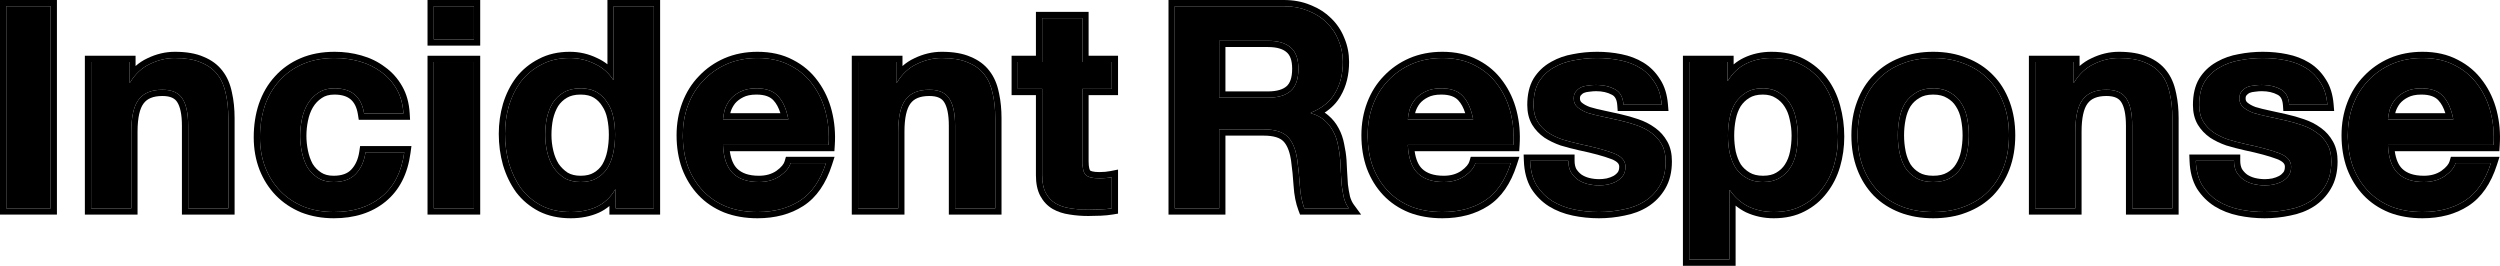 <svg width="1392" height="148" viewBox="0 0 1392 148" fill="none" xmlns="http://www.w3.org/2000/svg">
<path d="M1366.01 66.515C1364.96 60.842 1363.07 56.535 1360.34 53.593C1357.71 50.652 1353.67 49.181 1348.21 49.181C1344.63 49.181 1341.64 49.811 1339.22 51.072C1336.91 52.227 1335.02 53.698 1333.55 55.484C1332.19 57.27 1331.19 59.161 1330.56 61.157C1330.03 63.153 1329.72 64.939 1329.61 66.515H1366.01ZM1329.61 80.698C1329.93 87.946 1331.77 93.199 1335.13 96.456C1338.49 99.713 1343.32 101.341 1349.62 101.341C1354.14 101.341 1358.03 100.238 1361.28 98.032C1364.54 95.721 1366.53 93.304 1367.27 90.783H1386.96C1383.81 100.553 1378.98 107.539 1372.47 111.742C1365.96 115.944 1358.08 118.045 1348.84 118.045C1342.43 118.045 1336.65 117.047 1331.5 115.051C1326.36 112.95 1322 110.008 1318.43 106.226C1314.86 102.444 1312.07 97.927 1310.08 92.674C1308.19 87.421 1307.24 81.643 1307.24 75.34C1307.24 69.246 1308.24 63.574 1310.24 58.321C1312.23 53.068 1315.07 48.55 1318.74 44.769C1322.42 40.881 1326.78 37.835 1331.82 35.629C1336.97 33.422 1342.64 32.319 1348.84 32.319C1355.77 32.319 1361.81 33.685 1366.95 36.416C1372.1 39.043 1376.3 42.615 1379.56 47.132C1382.92 51.65 1385.33 56.797 1386.81 62.575C1388.28 68.353 1388.8 74.394 1388.38 80.698H1329.61Z" fill="black"/>
<path d="M1243.89 89.522C1243.89 91.939 1244.36 94.04 1245.31 95.826C1246.36 97.507 1247.67 98.925 1249.25 100.08C1250.82 101.131 1252.61 101.919 1254.6 102.444C1256.7 102.969 1258.86 103.232 1261.06 103.232C1262.64 103.232 1264.27 103.074 1265.95 102.759C1267.73 102.339 1269.31 101.761 1270.67 101.026C1272.14 100.185 1273.35 99.135 1274.3 97.874C1275.24 96.508 1275.71 94.828 1275.71 92.832C1275.71 89.47 1273.46 86.948 1268.94 85.267C1264.53 83.587 1258.33 81.906 1250.35 80.225C1247.09 79.489 1243.89 78.649 1240.74 77.704C1237.69 76.653 1234.96 75.34 1232.54 73.764C1230.13 72.083 1228.19 70.034 1226.72 67.618C1225.24 65.097 1224.51 62.05 1224.51 58.478C1224.51 53.225 1225.51 48.918 1227.5 45.556C1229.6 42.195 1232.33 39.568 1235.7 37.677C1239.06 35.681 1242.84 34.315 1247.04 33.58C1251.24 32.74 1255.55 32.319 1259.96 32.319C1264.37 32.319 1268.62 32.74 1272.72 33.58C1276.92 34.42 1280.65 35.839 1283.91 37.835C1287.16 39.831 1289.84 42.51 1291.94 45.871C1294.15 49.128 1295.46 53.278 1295.88 58.321H1274.61C1274.3 54.013 1272.67 51.124 1269.73 49.654C1266.79 48.078 1263.32 47.29 1259.33 47.29C1258.07 47.29 1256.7 47.395 1255.23 47.605C1253.76 47.71 1252.4 48.025 1251.14 48.55C1249.98 49.076 1248.98 49.864 1248.14 50.914C1247.3 51.86 1246.88 53.173 1246.88 54.854C1246.88 56.85 1247.62 58.478 1249.09 59.739C1250.56 61 1252.45 62.05 1254.76 62.891C1257.18 63.626 1259.91 64.309 1262.95 64.939C1266 65.57 1269.1 66.252 1272.25 66.988C1275.5 67.723 1278.65 68.616 1281.7 69.667C1284.85 70.717 1287.64 72.135 1290.05 73.921C1292.47 75.602 1294.41 77.756 1295.88 80.382C1297.35 82.904 1298.09 86.055 1298.09 89.837C1298.09 95.195 1296.98 99.713 1294.78 103.39C1292.68 106.962 1289.89 109.851 1286.43 112.057C1282.96 114.263 1278.97 115.786 1274.45 116.627C1270.04 117.572 1265.53 118.045 1260.9 118.045C1256.18 118.045 1251.56 117.572 1247.04 116.627C1242.52 115.681 1238.48 114.105 1234.91 111.899C1231.44 109.693 1228.55 106.804 1226.24 103.232C1224.04 99.555 1222.83 94.985 1222.62 89.522H1243.89Z" fill="black"/>
<path d="M1133.17 34.526H1154.44V45.871H1154.91C1157.74 41.144 1161.42 37.73 1165.94 35.629C1170.45 33.422 1175.07 32.319 1179.8 32.319C1185.79 32.319 1190.67 33.16 1194.45 34.841C1198.34 36.416 1201.39 38.675 1203.59 41.617C1205.8 44.453 1207.32 47.973 1208.16 52.175C1209.11 56.272 1209.58 60.842 1209.58 65.885V115.996H1187.21V69.982C1187.21 63.258 1186.16 58.268 1184.06 55.011C1181.95 51.65 1178.23 49.969 1172.87 49.969C1166.78 49.969 1162.37 51.807 1159.63 55.484C1156.9 59.056 1155.54 64.992 1155.54 73.291V115.996H1133.17V34.526Z" fill="black"/>
<path d="M1056.7 75.34C1056.7 78.596 1057.02 81.801 1057.65 84.952C1058.28 87.999 1059.33 90.783 1060.8 93.304C1062.37 95.721 1064.42 97.664 1066.94 99.135C1069.46 100.606 1072.62 101.341 1076.4 101.341C1080.18 101.341 1083.33 100.606 1085.85 99.135C1088.48 97.664 1090.52 95.721 1091.99 93.304C1093.57 90.783 1094.67 87.999 1095.3 84.952C1095.93 81.801 1096.25 78.596 1096.25 75.34C1096.25 72.083 1095.93 68.879 1095.3 65.727C1094.67 62.575 1093.57 59.791 1091.99 57.375C1090.52 54.959 1088.48 53.015 1085.85 51.545C1083.33 49.969 1080.18 49.181 1076.4 49.181C1072.62 49.181 1069.46 49.969 1066.94 51.545C1064.42 53.015 1062.37 54.959 1060.8 57.375C1059.33 59.791 1058.28 62.575 1057.65 65.727C1057.02 68.879 1056.7 72.083 1056.7 75.34ZM1034.33 75.34C1034.33 68.826 1035.33 62.943 1037.32 57.69C1039.32 52.333 1042.16 47.815 1045.83 44.138C1049.51 40.356 1053.92 37.467 1059.07 35.471C1064.21 33.37 1069.99 32.319 1076.4 32.319C1082.8 32.319 1088.58 33.37 1093.73 35.471C1098.98 37.467 1103.44 40.356 1107.12 44.138C1110.79 47.815 1113.63 52.333 1115.63 57.69C1117.62 62.943 1118.62 68.826 1118.62 75.34C1118.62 81.853 1117.62 87.736 1115.63 92.989C1113.63 98.242 1110.79 102.759 1107.12 106.541C1103.44 110.218 1098.98 113.055 1093.73 115.051C1088.58 117.047 1082.8 118.045 1076.4 118.045C1069.99 118.045 1064.21 117.047 1059.07 115.051C1053.92 113.055 1049.51 110.218 1045.83 106.541C1042.16 102.759 1039.32 98.242 1037.32 92.989C1035.33 87.736 1034.33 81.853 1034.33 75.34Z" fill="black"/>
<path d="M981.656 101.341C985.332 101.341 988.378 100.606 990.794 99.135C993.315 97.664 995.31 95.773 996.781 93.462C998.356 91.046 999.459 88.262 1000.09 85.11C1000.72 81.958 1001.03 78.754 1001.03 75.497C1001.03 72.241 1000.67 69.036 999.932 65.885C999.302 62.733 998.199 59.949 996.623 57.533C995.048 55.011 993 53.015 990.479 51.545C988.063 49.969 985.07 49.181 981.498 49.181C977.822 49.181 974.724 49.969 972.203 51.545C969.787 53.015 967.792 54.959 966.216 57.375C964.746 59.791 963.695 62.575 963.065 65.727C962.435 68.879 962.12 72.135 962.12 75.497C962.12 78.754 962.435 81.958 963.065 85.11C963.8 88.262 964.903 91.046 966.374 93.462C967.949 95.773 969.997 97.664 972.518 99.135C975.039 100.606 978.085 101.341 981.656 101.341ZM940.535 34.526H961.805V44.926H962.12C964.851 40.514 968.317 37.309 972.518 35.313C976.72 33.317 981.341 32.319 986.383 32.319C992.79 32.319 998.304 33.528 1002.93 35.944C1007.55 38.36 1011.38 41.564 1014.43 45.556C1017.47 49.548 1019.73 54.224 1021.2 59.581C1022.67 64.834 1023.41 70.35 1023.41 76.128C1023.41 81.591 1022.67 86.843 1021.2 91.886C1019.73 96.929 1017.47 101.394 1014.43 105.281C1011.49 109.168 1007.76 112.267 1003.24 114.578C998.829 116.889 993.63 118.045 987.643 118.045C982.601 118.045 977.927 117.047 973.621 115.051C969.42 112.95 965.953 109.903 963.223 105.911H962.907V144.519H940.535V34.526Z" fill="black"/>
<path d="M873.244 89.522C873.244 91.939 873.717 94.04 874.662 95.826C875.712 97.507 877.025 98.925 878.601 100.08C880.176 101.131 881.962 101.919 883.958 102.444C886.058 102.969 888.211 103.232 890.417 103.232C891.993 103.232 893.621 103.074 895.301 102.759C897.087 102.339 898.662 101.761 900.028 101.026C901.498 100.185 902.706 99.135 903.651 97.874C904.597 96.508 905.069 94.828 905.069 92.832C905.069 89.47 902.811 86.948 898.295 85.267C893.883 83.587 887.686 81.906 879.704 80.225C876.448 79.489 873.244 78.649 870.093 77.704C867.047 76.653 864.316 75.34 861.9 73.764C859.485 72.083 857.541 70.034 856.071 67.618C854.6 65.097 853.865 62.05 853.865 58.478C853.865 53.225 854.863 48.918 856.859 45.556C858.959 42.195 861.69 39.568 865.051 37.677C868.412 35.681 872.194 34.315 876.395 33.58C880.596 32.74 884.903 32.319 889.314 32.319C893.726 32.319 897.98 32.74 902.076 33.58C906.277 34.42 910.006 35.839 913.262 37.835C916.518 39.831 919.196 42.51 921.297 45.871C923.503 49.128 924.816 53.278 925.236 58.321H903.966C903.651 54.013 902.023 51.124 899.082 49.654C896.141 48.078 892.675 47.29 888.684 47.29C887.424 47.29 886.058 47.395 884.588 47.605C883.117 47.71 881.752 48.025 880.491 48.55C879.336 49.076 878.338 49.864 877.498 50.914C876.658 51.86 876.238 53.173 876.238 54.854C876.238 56.85 876.973 58.478 878.443 59.739C879.914 61 881.804 62.05 884.115 62.891C886.531 63.626 889.262 64.309 892.308 64.939C895.354 65.57 898.452 66.252 901.603 66.988C904.859 67.723 908.01 68.616 911.056 69.667C914.207 70.717 916.991 72.135 919.407 73.921C921.822 75.602 923.765 77.756 925.236 80.382C926.706 82.904 927.442 86.055 927.442 89.837C927.442 95.195 926.339 99.713 924.133 103.39C922.032 106.962 919.249 109.851 915.783 112.057C912.317 114.263 908.325 115.786 903.809 116.627C899.398 117.572 894.881 118.045 890.26 118.045C885.533 118.045 880.912 117.572 876.395 116.627C871.879 115.681 867.835 114.105 864.264 111.899C860.797 109.693 857.909 106.804 855.598 103.232C853.393 99.555 852.185 94.985 851.975 89.522H873.244Z" fill="black"/>
<path d="M820.271 66.515C819.221 60.842 817.331 56.535 814.6 53.593C811.974 50.652 807.93 49.181 802.468 49.181C798.897 49.181 795.904 49.811 793.488 51.072C791.177 52.227 789.286 53.698 787.816 55.484C786.451 57.27 785.453 59.161 784.822 61.157C784.297 63.153 783.982 64.939 783.877 66.515H820.271ZM783.877 80.698C784.192 87.946 786.03 93.199 789.391 96.456C792.753 99.713 797.584 101.341 803.886 101.341C808.403 101.341 812.289 100.238 815.545 98.032C818.801 95.721 820.797 93.304 821.532 90.783H841.226C838.075 100.553 833.243 107.539 826.731 111.742C820.219 115.944 812.341 118.045 803.098 118.045C796.691 118.045 790.914 117.047 785.768 115.051C780.621 112.95 776.262 110.008 772.691 106.226C769.12 102.444 766.336 97.927 764.341 92.674C762.45 87.421 761.505 81.643 761.505 75.34C761.505 69.246 762.503 63.574 764.498 58.321C766.494 53.068 769.33 48.55 773.006 44.769C776.682 40.881 781.041 37.835 786.083 35.629C791.23 33.422 796.901 32.319 803.098 32.319C810.031 32.319 816.07 33.685 821.217 36.416C826.363 39.043 830.565 42.615 833.821 47.132C837.182 51.65 839.598 56.797 841.068 62.575C842.539 68.353 843.064 74.394 842.644 80.698H783.877Z" fill="black"/>
<path d="M678.841 54.381H705.94C711.612 54.381 715.866 53.12 718.701 50.599C721.537 48.078 722.955 43.98 722.955 38.307C722.955 32.845 721.537 28.905 718.701 26.489C715.866 23.967 711.612 22.707 705.94 22.707H678.841V54.381ZM654.105 3.481H714.763C719.804 3.481 724.321 4.322 728.312 6.003C732.408 7.579 735.874 9.785 738.71 12.621C741.651 15.458 743.857 18.767 745.328 22.549C746.903 26.226 747.691 30.218 747.691 34.526C747.691 41.144 746.273 46.87 743.437 51.702C740.706 56.535 736.19 60.212 729.888 62.733V63.048C732.934 63.889 735.454 65.202 737.45 66.988C739.446 68.669 741.074 70.717 742.334 73.133C743.595 75.445 744.487 78.019 745.012 80.855C745.643 83.692 746.063 86.528 746.273 89.365C746.378 91.151 746.483 93.252 746.588 95.668C746.693 98.084 746.851 100.553 747.061 103.074C747.376 105.596 747.796 108.012 748.321 110.323C748.951 112.529 749.844 114.42 750.999 115.996H726.264C724.898 112.424 724.058 108.17 723.743 103.232C723.428 98.294 722.955 93.567 722.325 89.049C721.485 83.166 719.699 78.859 716.968 76.128C714.237 73.396 709.774 72.03 703.577 72.03H678.841V115.996H654.105V3.481Z" fill="black"/>
<path d="M602.656 34.526H619.041V49.496H602.656V89.838C602.656 93.62 603.286 96.141 604.546 97.401C605.807 98.662 608.327 99.293 612.109 99.293C613.369 99.293 614.577 99.24 615.732 99.135C616.888 99.03 617.991 98.872 619.041 98.662V115.996C617.15 116.312 615.05 116.522 612.739 116.627C610.428 116.732 608.17 116.784 605.964 116.784C602.498 116.784 599.189 116.522 596.038 115.996C592.992 115.576 590.262 114.683 587.846 113.318C585.535 111.952 583.697 110.008 582.331 107.487C580.966 104.966 580.283 101.656 580.283 97.559V49.496H566.734V34.526H580.283V10.1H602.656V34.526Z" fill="black"/>
<path d="M477.753 34.526H499.022V45.871H499.495C502.331 41.144 506.007 37.73 510.524 35.629C515.04 33.422 519.662 32.319 524.388 32.319C530.375 32.319 535.259 33.16 539.04 34.841C542.927 36.416 545.973 38.675 548.178 41.617C550.384 44.453 551.907 47.973 552.747 52.175C553.693 56.272 554.165 60.842 554.165 65.885V115.996H531.793V69.982C531.793 63.258 530.743 58.268 528.642 55.011C526.541 51.65 522.813 49.969 517.456 49.969C511.364 49.969 506.952 51.807 504.222 55.484C501.491 59.056 500.125 64.992 500.125 73.291V115.996H477.753V34.526Z" fill="black"/>
<path d="M438.961 66.515C437.911 60.842 436.02 56.535 433.289 53.593C430.663 50.652 426.619 49.181 421.158 49.181C417.587 49.181 414.593 49.811 412.177 51.072C409.866 52.227 407.976 53.698 406.505 55.484C405.14 57.27 404.142 59.161 403.512 61.157C402.987 63.153 402.672 64.939 402.567 66.515H438.961ZM402.567 80.698C402.882 87.946 404.72 93.199 408.081 96.456C411.442 99.713 416.274 101.341 422.576 101.341C427.092 101.341 430.978 100.238 434.234 98.032C437.49 95.721 439.486 93.304 440.221 90.783H459.915C456.764 100.553 451.933 107.539 445.421 111.742C438.908 115.944 431.031 118.045 421.788 118.045C415.381 118.045 409.604 117.047 404.457 115.051C399.311 112.95 394.952 110.008 391.38 106.226C387.809 102.444 385.026 97.927 383.03 92.674C381.14 87.421 380.194 81.643 380.194 75.34C380.194 69.246 381.192 63.574 383.188 58.321C385.183 53.068 388.019 48.55 391.696 44.769C395.372 40.881 399.731 37.835 404.772 35.629C409.919 33.422 415.591 32.319 421.788 32.319C428.72 32.319 434.76 33.685 439.906 36.416C445.053 39.043 449.254 42.615 452.51 47.132C455.871 51.65 458.287 56.797 459.758 62.575C461.228 68.353 461.753 74.394 461.333 80.698H402.567Z" fill="black"/>
<path d="M342.488 75.025C342.488 71.663 342.173 68.459 341.542 65.412C340.912 62.26 339.809 59.529 338.234 57.218C336.763 54.801 334.82 52.858 332.404 51.387C329.989 49.916 326.943 49.181 323.266 49.181C319.59 49.181 316.492 49.916 313.971 51.387C311.45 52.858 309.402 54.801 307.826 57.218C306.356 59.634 305.253 62.418 304.518 65.57C303.888 68.616 303.572 71.82 303.572 75.182C303.572 78.334 303.94 81.485 304.675 84.637C305.411 87.789 306.566 90.625 308.141 93.147C309.822 95.563 311.87 97.559 314.286 99.135C316.807 100.606 319.8 101.341 323.266 101.341C326.943 101.341 329.989 100.606 332.404 99.135C334.925 97.664 336.921 95.721 338.391 93.304C339.862 90.783 340.912 87.946 341.542 84.795C342.173 81.643 342.488 78.386 342.488 75.025ZM342.803 105.596H342.488C339.862 110.008 336.396 113.212 332.089 115.208C327.888 117.099 323.109 118.045 317.752 118.045C311.66 118.045 306.303 116.889 301.682 114.578C297.06 112.162 293.227 108.958 290.181 104.965C287.24 100.868 284.981 96.193 283.406 90.941C281.935 85.688 281.2 80.225 281.2 74.552C281.2 69.089 281.935 63.836 283.406 58.793C284.981 53.646 287.24 49.128 290.181 45.241C293.227 41.354 297.008 38.255 301.524 35.944C306.041 33.527 311.292 32.319 317.279 32.319C322.111 32.319 326.68 33.37 330.986 35.471C335.398 37.467 338.864 40.461 341.385 44.453H341.7V3.481H364.072V115.996H342.803V105.596Z" fill="black"/>
<path d="M263.9 21.919H241.528V3.481H263.9V21.919ZM241.528 34.526H263.9V115.996H241.528V34.526Z" fill="black"/>
<path d="M202.735 63.206C201.264 53.856 195.75 49.181 186.192 49.181C182.621 49.181 179.627 50.021 177.211 51.702C174.796 53.278 172.8 55.379 171.224 58.005C169.754 60.527 168.704 63.363 168.073 66.515C167.443 69.562 167.128 72.608 167.128 75.655C167.128 78.597 167.443 81.591 168.073 84.637C168.704 87.684 169.701 90.468 171.067 92.989C172.537 95.405 174.481 97.401 176.896 98.977C179.312 100.553 182.253 101.341 185.719 101.341C191.076 101.341 195.172 99.87 198.008 96.929C200.949 93.882 202.787 89.837 203.522 84.795H225.107C223.636 95.615 219.435 103.862 212.503 109.535C205.571 115.208 196.695 118.045 185.877 118.045C179.785 118.045 174.165 117.047 169.019 115.051C163.977 112.95 159.671 110.061 156.1 106.384C152.528 102.707 149.745 98.347 147.749 93.304C145.754 88.156 144.756 82.536 144.756 76.443C144.756 70.139 145.649 64.309 147.434 58.951C149.325 53.488 152.056 48.813 155.627 44.926C159.198 40.934 163.557 37.835 168.704 35.629C173.85 33.422 179.732 32.319 186.349 32.319C191.181 32.319 195.802 32.95 200.214 34.21C204.73 35.471 208.722 37.414 212.188 40.041C215.759 42.562 218.647 45.767 220.853 49.654C223.059 53.436 224.319 57.953 224.634 63.206H202.735Z" fill="black"/>
<path d="M50.733 34.526H72.002V45.871H72.475C75.311 41.144 78.987 37.73 83.504 35.629C88.02 33.422 92.641 32.319 97.368 32.319C103.355 32.319 108.239 33.16 112.02 34.841C115.907 36.416 118.953 38.675 121.158 41.617C123.364 44.453 124.887 47.973 125.727 52.175C126.673 56.272 127.145 60.842 127.145 65.885V115.996H104.773V69.982C104.773 63.258 103.723 58.268 101.622 55.011C99.521 51.65 95.793 49.969 90.436 49.969C84.344 49.969 79.932 51.807 77.201 55.484C74.471 59.056 73.105 64.992 73.105 73.291V115.996H50.733V34.526Z" fill="black"/>
<path d="M3.48 3.481H28.216V115.996H3.48V3.481Z" fill="black"/>
<path d="M1303.76 75.34C1303.76 68.86 1304.82 62.764 1306.98 57.084C1309.13 51.417 1312.22 46.486 1316.25 42.342C1320.25 38.122 1324.98 34.82 1330.42 32.439L1330.45 32.429C1336.07 30.018 1342.22 28.838 1348.83 28.838C1356.23 28.838 1362.85 30.297 1368.58 33.341H1368.58C1374.16 36.199 1378.77 40.105 1382.35 45.054L1382.69 45.515C1386.16 50.306 1388.65 55.718 1390.18 61.717C1391.74 67.871 1392.3 74.281 1391.85 80.929L1391.64 84.179H1333.41C1334.07 88.918 1335.57 92.037 1337.55 93.956C1340.06 96.39 1343.9 97.86 1349.62 97.86V101.341C1343.52 101.341 1338.79 99.813 1335.45 96.757L1335.13 96.456C1331.77 93.2 1329.93 87.947 1329.61 80.698H1388.38L1388.45 79.519C1388.73 73.64 1388.18 67.992 1386.8 62.575C1385.33 56.797 1382.92 51.65 1379.56 47.132C1376.4 42.756 1372.36 39.267 1367.43 36.666L1366.95 36.417C1361.97 33.771 1356.14 32.406 1349.48 32.324L1348.83 32.319C1342.64 32.319 1336.96 33.422 1331.82 35.629L1330.88 36.052C1326.23 38.219 1322.19 41.124 1318.74 44.769C1315.07 48.551 1312.23 53.068 1310.23 58.32L1309.87 59.311C1308.12 64.284 1307.24 69.628 1307.24 75.34L1307.25 76.515C1307.36 82.363 1308.3 87.749 1310.08 92.674C1312.07 97.927 1314.86 102.444 1318.43 106.226C1322 110.008 1326.36 112.95 1331.5 115.051C1336.33 116.922 1341.71 117.916 1347.64 118.033L1348.83 118.045C1357.79 118.045 1365.46 116.073 1371.85 112.129L1372.47 111.742C1378.98 107.539 1383.81 100.553 1386.96 90.783H1367.27C1366.53 93.304 1364.54 95.721 1361.28 98.032C1358.02 100.238 1354.14 101.341 1349.62 101.341V97.86C1353.53 97.86 1356.71 96.916 1359.3 95.169C1362.21 93.096 1363.5 91.268 1363.93 89.808L1364.66 87.302H1391.74L1390.27 91.852C1386.96 102.137 1381.73 109.905 1374.35 114.666C1367.18 119.296 1358.62 121.526 1348.83 121.526C1342.06 121.526 1335.85 120.471 1330.24 118.296L1330.22 118.285L1330.19 118.273C1324.61 115.998 1319.83 112.784 1315.9 108.616C1311.99 104.475 1308.97 99.557 1306.82 93.911L1306.8 93.853C1304.76 88.177 1303.76 81.994 1303.76 75.34ZM1348.71 49.185C1353.92 49.274 1357.79 50.743 1360.34 53.593C1363.07 56.535 1364.96 60.842 1366.01 66.515H1329.61C1329.72 64.939 1330.03 63.153 1330.56 61.157C1331.19 59.161 1332.19 57.27 1333.55 55.484C1334.93 53.81 1336.68 52.413 1338.79 51.292L1339.22 51.072C1341.64 49.811 1344.63 49.181 1348.2 49.181L1348.71 49.185ZM1348.2 52.662C1345.03 52.662 1342.62 53.224 1340.83 54.158L1340.81 54.172L1340.78 54.186C1338.87 55.139 1337.4 56.304 1336.27 57.654C1335.18 59.099 1334.4 60.585 1333.9 62.119C1333.82 62.432 1333.75 62.737 1333.68 63.034H1361.58C1360.6 59.912 1359.31 57.6 1357.78 55.962L1357.76 55.937L1357.74 55.912C1356 53.962 1353.07 52.662 1348.2 52.662Z" fill="black"/>
<path d="M1243.89 89.522H1222.62C1222.83 94.985 1224.04 99.555 1226.24 103.232C1228.55 106.804 1231.44 109.693 1234.91 111.899C1238.48 114.105 1242.52 115.681 1247.04 116.627C1251.27 117.513 1255.6 117.984 1260.02 118.039L1260.9 118.045C1265.53 118.045 1270.04 117.572 1274.45 116.627C1278.69 115.839 1282.46 114.45 1285.77 112.462L1286.43 112.056C1289.89 109.85 1292.68 106.961 1294.78 103.389C1296.91 99.828 1298.02 95.477 1298.08 90.337L1298.09 89.837C1298.09 86.055 1297.35 82.903 1295.88 80.382C1294.41 77.756 1292.47 75.602 1290.05 73.921C1287.63 72.135 1284.85 70.717 1281.7 69.666C1279.03 68.747 1276.29 67.949 1273.46 67.271L1272.25 66.988C1269.88 66.436 1267.55 65.914 1265.25 65.422L1262.95 64.939C1259.91 64.309 1257.17 63.626 1254.76 62.891C1252.59 62.103 1250.8 61.13 1249.37 59.973L1249.09 59.739C1247.71 58.557 1246.98 57.052 1246.89 55.224L1246.88 54.854C1246.88 53.278 1247.25 52.025 1247.99 51.096L1248.14 50.914C1248.98 49.863 1249.98 49.075 1251.14 48.55C1252.4 48.025 1253.76 47.71 1255.23 47.605C1256.7 47.395 1258.07 47.29 1259.33 47.29L1260.07 47.299C1263.75 47.391 1266.97 48.176 1269.73 49.653C1272.58 51.078 1274.19 53.834 1274.58 57.921L1274.61 58.32H1295.88C1295.46 53.278 1294.15 49.128 1291.94 45.872C1289.97 42.72 1287.49 40.169 1284.51 38.217L1283.91 37.835C1280.85 35.963 1277.39 34.6 1273.5 33.744L1272.72 33.58C1268.88 32.792 1264.9 32.374 1260.78 32.325L1259.96 32.319C1255.55 32.319 1251.24 32.739 1247.04 33.58L1246.26 33.725C1242.37 34.489 1238.85 35.806 1235.7 37.677C1232.33 39.568 1229.6 42.194 1227.5 45.556C1225.51 48.918 1224.51 53.226 1224.51 58.478L1224.52 59.141C1224.6 62.428 1225.34 65.254 1226.71 67.618C1228.18 70.034 1230.13 72.083 1232.54 73.764C1234.96 75.34 1237.69 76.653 1240.74 77.704C1243.89 78.649 1247.09 79.489 1250.35 80.225C1258.33 81.905 1264.53 83.587 1268.94 85.267C1273.45 86.948 1275.71 89.47 1275.71 92.831L1275.71 93.202C1275.65 95.036 1275.18 96.594 1274.29 97.874C1273.35 99.135 1272.14 100.186 1270.67 101.026L1270.15 101.294C1268.91 101.903 1267.51 102.391 1265.95 102.759C1264.26 103.074 1262.64 103.232 1261.06 103.232V99.751C1262.38 99.751 1263.77 99.62 1265.22 99.352C1266.71 98.996 1267.95 98.529 1268.98 97.981C1270.03 97.376 1270.84 96.659 1271.47 95.838C1271.92 95.167 1272.23 94.227 1272.23 92.831C1272.23 92.014 1271.99 91.369 1271.43 90.742C1270.8 90.042 1269.66 89.252 1267.72 88.53L1267.71 88.525L1267.7 88.521C1263.54 86.935 1257.54 85.297 1249.63 83.631L1249.61 83.626L1249.58 83.62C1246.25 82.867 1242.97 82.007 1239.74 81.038L1239.67 81.018L1239.6 80.994C1236.32 79.861 1233.32 78.429 1230.64 76.68L1230.6 76.651L1230.56 76.622C1227.76 74.675 1225.47 72.275 1223.74 69.428L1223.73 69.401L1223.71 69.372C1221.86 66.211 1221.03 62.529 1221.03 58.478C1221.03 52.808 1222.1 47.833 1224.51 43.779L1224.53 43.745L1224.55 43.711C1226.94 39.893 1230.07 36.866 1233.92 34.684L1234.63 34.274C1238.2 32.268 1242.15 30.902 1246.44 30.151C1250.85 29.275 1255.35 28.838 1259.96 28.838C1264.59 28.838 1269.08 29.28 1273.42 30.17H1273.42C1277.97 31.081 1282.08 32.635 1285.72 34.867C1289.42 37.133 1292.46 40.168 1294.82 43.919L1295.06 44.285C1297.54 48.091 1298.91 52.731 1299.35 58.032L1299.66 61.802H1271.37L1271.14 58.575C1270.88 55.056 1269.67 53.518 1268.17 52.767L1268.13 52.745L1268.08 52.722C1265.74 51.465 1262.86 50.771 1259.33 50.771C1258.26 50.771 1257.06 50.86 1255.72 51.051L1255.6 51.069L1255.48 51.077C1254.38 51.156 1253.4 51.384 1252.53 51.74C1251.92 52.025 1251.37 52.454 1250.86 53.089L1250.8 53.16L1250.74 53.227C1250.63 53.35 1250.36 53.74 1250.36 54.854C1250.36 55.869 1250.68 56.52 1251.35 57.096C1252.42 58.009 1253.89 58.861 1255.87 59.588C1258.14 60.276 1260.73 60.925 1263.66 61.53C1266.72 62.165 1269.84 62.852 1273.01 63.592H1273.01C1276.38 64.351 1279.64 65.276 1282.8 66.364H1282.8C1286.23 67.507 1289.32 69.067 1292.04 71.063L1292.57 71.443C1295.17 73.362 1297.28 75.768 1298.89 78.628L1299.06 78.929C1300.8 82.055 1301.57 85.749 1301.57 89.837C1301.57 95.67 1300.36 100.843 1297.76 105.181L1297.76 105.18C1295.38 109.21 1292.22 112.495 1288.3 114.994C1284.44 117.451 1280.05 119.114 1275.18 120.03L1275.18 120.031C1270.53 121.029 1265.76 121.526 1260.9 121.526C1255.94 121.526 1251.08 121.03 1246.33 120.034C1241.45 119.014 1237.03 117.299 1233.08 114.861L1233.06 114.848L1233.04 114.836C1229.14 112.351 1225.89 109.1 1223.32 105.123L1223.29 105.073L1223.26 105.023C1220.68 100.725 1219.37 95.547 1219.14 89.656L1219 86.041H1247.37V89.522C1247.37 91.424 1247.73 92.912 1248.33 94.091C1249.12 95.327 1250.08 96.362 1251.23 97.217C1252.44 98.018 1253.85 98.644 1255.48 99.074C1257.29 99.524 1259.15 99.751 1261.06 99.751V103.232L1260.24 103.219C1258.59 103.17 1256.98 102.973 1255.39 102.628L1254.6 102.444C1252.61 101.919 1250.82 101.131 1249.24 100.08C1247.67 98.925 1246.36 97.507 1245.31 95.826C1244.36 94.04 1243.89 91.939 1243.89 89.522Z" fill="black"/>
<path d="M1209.58 65.885C1209.58 60.842 1209.1 56.272 1208.16 52.175C1207.32 47.973 1205.8 44.453 1203.59 41.617C1201.39 38.675 1198.34 36.416 1194.45 34.84C1190.91 33.265 1186.39 32.427 1180.91 32.329L1179.8 32.319C1175.07 32.319 1170.45 33.422 1165.94 35.629C1161.42 37.73 1157.74 41.144 1154.91 45.872H1154.43V34.526H1133.17V115.996H1155.54V73.291C1155.54 65.252 1156.82 59.43 1159.38 55.826L1159.63 55.484C1162.36 51.807 1166.78 49.969 1172.87 49.969L1173.37 49.973C1178.46 50.075 1182.02 51.754 1184.05 55.011C1186.15 58.268 1187.21 63.258 1187.21 69.981V115.996H1209.58V65.885ZM1157.91 36.769C1159.88 35.029 1162.06 33.59 1164.47 32.472C1169.41 30.067 1174.53 28.838 1179.8 28.838C1186.07 28.838 1191.47 29.71 1195.85 31.651C1200.18 33.422 1203.72 36.012 1206.34 39.48H1206.34C1208.91 42.793 1210.62 46.803 1211.55 51.392L1211.74 52.222C1212.63 56.397 1213.06 60.958 1213.06 65.885V119.477H1183.73V69.981C1183.72 63.495 1182.69 59.315 1181.13 56.899L1181.1 56.856C1179.85 54.856 1177.5 53.45 1172.87 53.45C1167.48 53.45 1164.3 55.043 1162.43 57.56L1162.21 57.852C1160.3 60.544 1159.02 65.446 1159.02 73.291V119.477H1129.69V31.044H1157.91V36.769Z" fill="black"/>
<path d="M1118.62 75.34C1118.62 68.826 1117.62 62.943 1115.62 57.69C1113.63 52.333 1110.79 47.815 1107.12 44.138C1103.44 40.356 1098.98 37.467 1093.73 35.471C1088.9 33.501 1083.52 32.454 1077.59 32.331L1076.39 32.319C1069.99 32.319 1064.21 33.37 1059.06 35.471C1053.92 37.467 1049.51 40.356 1045.83 44.138C1042.15 47.815 1039.32 52.333 1037.32 57.69C1035.33 62.943 1034.33 68.827 1034.33 75.34L1034.34 76.553C1034.46 82.586 1035.45 88.064 1037.32 92.989C1039.32 98.242 1042.15 102.759 1045.83 106.541C1049.51 110.218 1053.92 113.055 1059.06 115.051C1063.89 116.922 1069.27 117.916 1075.2 118.033L1076.39 118.045C1082.8 118.045 1088.58 117.047 1093.73 115.051C1098.98 113.055 1103.44 110.218 1107.12 106.541C1110.79 102.759 1113.63 98.242 1115.62 92.989C1117.5 88.064 1118.49 82.586 1118.61 76.553L1118.62 75.34ZM1092.77 75.34C1092.77 72.309 1092.47 69.334 1091.89 66.41C1091.34 63.643 1090.39 61.282 1089.08 59.277L1089.05 59.231L1089.02 59.185C1087.88 57.314 1086.29 55.779 1084.15 54.582L1084.07 54.541L1084 54.496C1082.17 53.349 1079.7 52.662 1076.39 52.662C1073.09 52.662 1070.62 53.349 1068.79 54.496L1068.74 54.524L1068.7 54.551C1066.65 55.743 1065.01 57.296 1063.74 59.231C1062.52 61.247 1061.62 63.624 1061.06 66.41C1060.47 69.334 1060.18 72.309 1060.18 75.34C1060.18 78.362 1060.47 81.33 1061.06 84.246L1061.16 84.75C1061.72 87.22 1062.59 89.454 1063.76 91.474C1065.03 93.397 1066.66 94.941 1068.7 96.128C1070.55 97.209 1073.05 97.86 1076.39 97.86V101.341C1072.61 101.341 1069.46 100.605 1066.94 99.135C1064.42 97.664 1062.37 95.721 1060.8 93.305C1059.33 90.783 1058.28 87.999 1057.65 84.953C1057.06 81.998 1056.74 78.997 1056.7 75.95L1056.7 75.34C1056.7 72.287 1056.98 69.279 1057.53 66.318L1057.65 65.727C1058.28 62.575 1059.33 59.792 1060.8 57.376C1062.37 54.959 1064.42 53.015 1066.94 51.544C1069.46 49.969 1072.61 49.181 1076.39 49.181L1077.1 49.19C1080.57 49.282 1083.48 50.067 1085.85 51.544C1088.47 53.015 1090.52 54.959 1091.99 57.376C1093.57 59.792 1094.67 62.575 1095.3 65.727C1095.93 68.878 1096.25 72.083 1096.25 75.34L1096.24 75.95C1096.21 78.997 1095.89 81.998 1095.3 84.953C1094.67 87.999 1093.57 90.783 1091.99 93.305C1090.52 95.721 1088.47 97.664 1085.85 99.135C1083.33 100.605 1080.18 101.341 1076.39 101.341V97.86C1079.74 97.86 1082.24 97.209 1084.09 96.128L1084.12 96.113L1084.15 96.097C1086.29 94.9 1087.88 93.365 1089.02 91.494L1089.03 91.477L1089.04 91.459C1090.39 89.304 1091.34 86.908 1091.89 84.246C1092.47 81.33 1092.77 78.362 1092.77 75.34ZM1122.1 75.34C1122.1 82.21 1121.05 88.52 1118.88 94.226C1116.73 99.893 1113.64 104.824 1109.61 108.968L1109.58 109.003C1105.53 113.05 1100.65 116.139 1094.98 118.295L1094.98 118.296C1089.38 120.471 1083.16 121.526 1076.39 121.526C1069.63 121.526 1063.41 120.471 1057.81 118.296C1052.24 116.136 1047.41 113.043 1043.37 109.003L1043.33 108.968C1039.31 104.824 1036.22 99.893 1034.07 94.226C1031.9 88.52 1030.85 82.21 1030.85 75.34C1030.85 68.47 1031.9 62.159 1034.07 56.454C1036.21 50.7 1039.29 45.764 1043.33 41.711L1043.72 41.324C1047.66 37.371 1052.36 34.347 1057.75 32.247L1058.28 32.036C1063.76 29.884 1069.82 28.838 1076.39 28.838C1083.18 28.838 1089.42 29.952 1095.04 32.247H1095.04C1100.7 34.411 1105.58 37.56 1109.61 41.711H1109.61C1113.65 45.764 1116.73 50.7 1118.88 56.454L1119.08 56.99C1121.11 62.554 1122.1 68.685 1122.1 75.34Z" fill="black"/>
<path d="M1023.41 76.127C1023.41 70.711 1022.76 65.525 1021.47 60.569L1021.2 59.582C1019.82 54.559 1017.75 50.136 1014.99 46.313L1014.43 45.556C1011.57 41.813 1008.02 38.763 1003.78 36.406L1002.93 35.943C998.449 33.603 993.133 32.396 986.981 32.323L986.382 32.319C981.341 32.319 976.719 33.318 972.518 35.314L972.126 35.504C968.101 37.511 964.765 40.652 962.119 44.926H961.805V34.526H940.535V144.519H962.907V105.91H963.222C965.953 109.903 969.419 112.95 973.621 115.051C977.658 116.922 982.018 117.916 986.701 118.033L987.643 118.045C993.63 118.045 998.829 116.889 1003.24 114.578C1007.76 112.267 1011.49 109.168 1014.43 105.281C1017.47 101.394 1019.73 96.928 1021.2 91.886C1022.67 86.843 1023.41 81.59 1023.41 76.127ZM997.554 75.498C997.554 72.505 997.217 69.566 996.542 66.676L996.53 66.621L996.519 66.567C995.965 63.8 995.015 61.44 993.708 59.434L993.69 59.406L993.672 59.377C992.39 57.326 990.749 55.732 988.725 54.551L988.65 54.507L988.578 54.46C986.849 53.332 984.555 52.662 981.498 52.662C978.32 52.662 975.897 53.34 974.047 54.496L974.03 54.507L974.013 54.518C972.067 55.703 970.458 57.259 969.166 59.224C967.946 61.241 967.035 63.621 966.477 66.41C965.894 69.327 965.6 72.355 965.6 75.498C965.6 78.504 965.888 81.457 966.464 84.358C967.118 87.147 968.074 89.537 969.298 91.569C970.562 93.403 972.204 94.921 974.272 96.128C976.153 97.225 978.564 97.86 981.656 97.86V101.341L980.993 101.332C977.925 101.252 975.26 100.609 972.997 99.402L972.518 99.135C969.997 97.664 967.949 95.773 966.373 93.462C964.903 91.046 963.8 88.262 963.065 85.11C962.474 82.155 962.16 79.154 962.123 76.107L962.119 75.498C962.119 72.346 962.397 69.286 962.951 66.319L963.065 65.727C963.695 62.575 964.746 59.792 966.216 57.376C967.693 55.11 969.539 53.26 971.755 51.825L972.203 51.544C974.724 49.969 977.822 49.181 981.498 49.181L982.162 49.19C985.442 49.283 988.214 50.067 990.479 51.544C993 53.015 995.048 55.012 996.623 57.533C998.199 59.949 999.302 62.733 999.932 65.885C1000.67 69.037 1001.03 72.241 1001.03 75.498L1001.03 76.107C1000.99 79.154 1000.68 82.155 1000.09 85.11L999.966 85.697C999.32 88.608 998.258 91.197 996.781 93.462C995.31 95.773 993.314 97.664 990.794 99.135C988.378 100.605 985.332 101.341 981.656 101.341V97.86C984.882 97.86 987.254 97.214 988.984 96.161L989.012 96.144L989.04 96.128C991.114 94.918 992.692 93.405 993.845 91.593L993.855 91.577L993.865 91.56C995.173 89.555 996.124 87.194 996.677 84.427C997.261 81.503 997.554 78.528 997.554 75.498ZM965.285 35.878C967.03 34.399 968.943 33.158 971.025 32.169C975.731 29.933 980.868 28.838 986.382 28.838C993.224 28.838 999.318 30.129 1004.54 32.859C1009.59 35.502 1013.83 39.032 1017.19 43.445C1020.54 47.828 1022.98 52.917 1024.56 58.66H1024.56C1026.11 64.23 1026.89 70.057 1026.89 76.127C1026.89 81.907 1026.11 87.489 1024.54 92.861C1022.96 98.282 1020.52 103.133 1017.2 107.38L1017.2 107.381C1013.93 111.704 1009.79 115.137 1004.83 117.677L1004.82 117.677C999.831 120.286 994.066 121.526 987.643 121.526C982.128 121.526 976.951 120.431 972.157 118.209L972.111 118.188L972.064 118.164C970.016 117.14 968.124 115.915 966.388 114.495V148H937.054V31.044H965.285V35.878Z" fill="black"/>
<path d="M873.243 89.522H851.974C852.184 94.985 853.391 99.555 855.597 103.232C857.908 106.804 860.796 109.693 864.262 111.899C867.833 114.105 871.878 115.681 876.394 116.627C880.628 117.513 884.955 117.984 889.373 118.039L890.259 118.045C894.88 118.045 899.397 117.572 903.808 116.627C908.042 115.839 911.815 114.45 915.126 112.462L915.782 112.056C919.248 109.85 922.031 106.961 924.132 103.389C926.269 99.828 927.37 95.477 927.437 90.337L927.441 89.837C927.44 86.055 926.705 82.903 925.235 80.382C923.764 77.756 921.821 75.602 919.405 73.921C916.989 72.135 914.206 70.717 911.055 69.666C908.39 68.747 905.644 67.949 902.818 67.271L901.602 66.988C899.239 66.436 896.905 65.914 894.601 65.422L892.307 64.939C889.261 64.309 886.53 63.626 884.114 62.891C881.948 62.103 880.15 61.13 878.723 59.973L878.442 59.739C877.064 58.557 876.331 57.052 876.245 55.224L876.237 54.854C876.237 53.278 876.605 52.025 877.344 51.096L877.497 50.914C878.337 49.863 879.335 49.075 880.491 48.55C881.751 48.025 883.116 47.71 884.586 47.605C886.057 47.395 887.422 47.29 888.683 47.29L889.425 47.299C893.105 47.391 896.324 48.176 899.081 49.653C901.93 51.078 903.547 53.834 903.932 57.921L903.966 58.32H925.235C924.815 53.278 923.501 49.128 921.296 45.872C919.327 42.72 916.849 40.169 913.865 38.217L913.261 37.835C910.209 35.963 906.74 34.6 902.857 33.744L902.075 33.58C898.234 32.792 894.256 32.374 890.138 32.325L889.313 32.319C884.902 32.319 880.595 32.739 876.394 33.58L875.611 33.725C871.722 34.489 868.201 35.806 865.05 37.677C861.689 39.568 858.958 42.194 856.857 45.556C854.862 48.918 853.864 53.226 853.864 58.478L853.873 59.141C853.959 62.428 854.691 65.254 856.069 67.618C857.54 70.034 859.483 72.083 861.899 73.764C864.315 75.34 867.046 76.653 870.092 77.704C873.243 78.649 876.447 79.489 879.703 80.225C887.685 81.905 893.882 83.587 898.293 85.267C902.81 86.948 905.068 89.47 905.068 92.831L905.062 93.202C905.007 95.036 904.536 96.594 903.65 97.874C902.705 99.135 901.497 100.186 900.027 101.026L899.504 101.294C898.264 101.903 896.862 102.391 895.3 102.759C893.62 103.074 891.992 103.232 890.416 103.232V99.751C891.735 99.751 893.12 99.62 894.578 99.352C896.066 98.996 897.308 98.529 898.336 97.981C899.385 97.376 900.197 96.659 900.824 95.838C901.271 95.167 901.588 94.227 901.588 92.831C901.588 92.014 901.344 91.369 900.782 90.742C900.155 90.042 899.019 89.252 897.079 88.53L897.067 88.525L897.054 88.521C892.891 86.935 886.898 85.297 878.986 83.631L878.96 83.626L878.936 83.62C875.602 82.867 872.321 82.007 869.092 81.038L869.024 81.018L868.957 80.994C865.672 79.861 862.679 78.429 859.998 76.68L859.954 76.651L859.912 76.622C857.115 74.675 854.83 72.275 853.097 69.428L853.08 69.401L853.063 69.372C851.22 66.211 850.384 62.529 850.384 58.478C850.384 52.808 851.458 47.833 853.865 43.779L853.885 43.745L853.906 43.711C856.292 39.893 859.422 36.866 863.273 34.684L863.982 34.274C867.553 32.268 871.501 30.902 875.794 30.151C880.2 29.275 884.708 28.838 889.313 28.838C893.947 28.838 898.435 29.28 902.774 30.17H902.773C907.321 31.081 911.438 32.635 915.079 34.867C918.777 37.133 921.812 40.168 924.178 43.919L924.42 44.285C926.89 48.091 928.262 52.731 928.703 58.032L929.017 61.802H900.73L900.494 58.575C900.236 55.056 899.026 53.518 897.525 52.767L897.481 52.745L897.438 52.722C895.092 51.465 892.212 50.771 888.683 50.771C887.613 50.771 886.414 50.86 885.079 51.051L884.957 51.069L884.834 51.077C883.734 51.156 882.759 51.384 881.887 51.74C881.277 52.025 880.722 52.454 880.215 53.089L880.158 53.16L880.098 53.227C879.988 53.35 879.717 53.74 879.717 54.854C879.717 55.869 880.035 56.52 880.707 57.096C881.773 58.009 883.245 58.861 885.222 59.588C887.494 60.276 890.088 60.925 893.012 61.53C896.079 62.165 899.198 62.852 902.368 63.592H902.368C905.732 64.351 908.995 65.276 912.155 66.364H912.156C915.584 67.507 918.673 69.067 921.393 71.063L921.922 71.443C924.52 73.362 926.631 75.768 928.241 78.628L928.412 78.929C930.151 82.055 930.921 85.749 930.921 89.837C930.921 95.67 929.718 100.843 927.116 105.181L927.116 105.18C924.74 109.21 921.577 112.495 917.651 114.994C913.791 117.451 909.402 119.114 904.536 120.03L904.537 120.031C899.88 121.029 895.119 121.526 890.259 121.526C885.298 121.526 880.437 121.03 875.681 120.034C870.808 119.014 866.38 117.299 862.433 114.861L862.414 114.848L862.394 114.836C858.49 112.351 855.247 109.1 852.675 105.123L852.643 105.073L852.613 105.023C850.034 100.725 848.722 95.547 848.495 89.656L848.356 86.041H876.723V89.522C876.723 91.424 877.084 92.912 877.683 94.091C878.473 95.327 879.436 96.362 880.583 97.217C881.797 98.018 883.202 98.644 884.832 99.074C886.641 99.524 888.5 99.751 890.416 99.751V103.232L889.592 103.219C887.947 103.17 886.332 102.973 884.746 102.628L883.957 102.444C881.961 101.919 880.175 101.131 878.6 100.08C877.024 98.925 875.711 97.507 874.661 95.826C873.716 94.04 873.243 91.939 873.243 89.522Z" fill="black"/>
<path d="M758.024 75.34C758.024 68.86 759.087 62.764 761.244 57.084C763.398 51.417 766.482 46.486 770.51 42.342C774.51 38.122 779.246 34.82 784.687 32.439L784.699 32.434L784.712 32.429C790.336 30.018 796.481 28.838 803.098 28.838C810.471 28.838 817.074 30.289 822.798 33.316L823.322 33.587C828.691 36.422 833.138 40.246 836.613 45.054L836.951 45.515C840.422 50.306 842.914 55.718 844.441 61.717C846.007 67.871 846.559 74.281 846.116 80.929L845.899 84.179H787.675C788.333 88.918 789.832 92.037 791.813 93.956C794.326 96.39 798.166 97.86 803.885 97.86V101.341C797.781 101.341 793.055 99.813 789.71 96.757L789.391 96.456C786.03 93.2 784.191 87.947 783.876 80.698H842.643L842.711 79.519C842.975 74.032 842.515 68.746 841.332 63.662L841.068 62.575C839.598 56.797 837.182 51.65 833.821 47.132C830.666 42.756 826.625 39.267 821.696 36.666L821.217 36.417C816.231 33.77 810.407 32.406 803.745 32.324L803.098 32.319C796.901 32.319 791.229 33.422 786.083 35.629L785.145 36.052C780.499 38.219 776.452 41.125 773.006 44.769C769.33 48.551 766.493 53.068 764.498 58.32C762.502 63.573 761.504 69.247 761.504 75.34L761.515 76.515C761.626 82.363 762.568 87.749 764.34 92.674C766.336 97.927 769.12 102.444 772.691 106.226C776.262 110.008 780.621 112.95 785.767 115.051C790.592 116.922 795.971 117.916 801.904 118.033L803.098 118.045C812.052 118.045 819.725 116.073 826.116 112.129L826.731 111.742C833.243 107.539 838.075 100.553 841.226 90.783H821.531C820.796 93.304 818.8 95.721 815.544 98.032C812.288 100.238 808.402 101.341 803.885 101.341V97.86C807.801 97.86 810.975 96.914 813.569 95.164C816.474 93.093 817.765 91.266 818.19 89.808L818.921 87.302H846.005L844.537 91.852C841.22 102.137 835.996 109.905 828.617 114.666C821.442 119.296 812.88 121.526 803.098 121.526C796.329 121.526 790.116 120.471 784.509 118.296L784.481 118.285L784.452 118.273C778.878 115.998 774.095 112.784 770.16 108.616C766.25 104.475 763.232 99.557 761.087 93.911L761.076 93.882L761.066 93.853C759.023 88.177 758.024 81.994 758.024 75.34ZM802.976 49.185C808.181 49.274 812.056 50.743 814.6 53.593C817.33 56.535 819.221 60.842 820.271 66.515H783.876C783.981 64.939 784.297 63.153 784.822 61.157C785.452 59.161 786.45 57.27 787.815 55.484C789.194 53.81 790.942 52.413 793.059 51.292L793.488 51.072C795.903 49.812 798.897 49.181 802.468 49.181L802.976 49.185ZM802.468 52.662C799.289 52.662 796.886 53.224 795.098 54.158L795.07 54.172L795.044 54.186C793.138 55.139 791.66 56.304 790.538 57.654C789.44 59.102 788.66 60.593 788.165 62.13C788.084 62.439 788.011 62.741 787.943 63.034H815.843C814.867 59.912 813.57 57.6 812.049 55.962L812.026 55.937L812.003 55.912C810.262 53.962 807.334 52.662 802.468 52.662Z" fill="black"/>
<path d="M747.691 34.526C747.691 30.218 746.903 26.226 745.328 22.549C743.858 18.767 741.651 15.458 738.71 12.621C735.874 9.785 732.408 7.579 728.312 6.003C724.57 4.427 720.367 3.59 715.702 3.491L714.763 3.482V0C720.153 3.5156e-05 725.105 0.894 729.562 2.754L730.4 3.087C734.547 4.796 738.15 7.142 741.158 10.147C744.435 13.316 746.91 17.029 748.559 21.258C750.312 25.378 751.171 29.814 751.171 34.526C751.171 41.629 749.649 47.969 746.466 53.414C744.347 57.164 741.345 60.244 737.566 62.695C738.314 63.191 739.023 63.734 739.691 64.325C742.048 66.31 743.956 68.72 745.417 71.518C746.844 74.149 747.838 77.036 748.421 80.153C749.081 83.133 749.522 86.118 749.744 89.108L749.746 89.134L749.748 89.16C749.854 90.969 749.96 93.088 750.065 95.517C750.167 97.859 750.319 100.255 750.522 102.705C750.819 105.061 751.209 107.309 751.693 109.452C752.227 111.289 752.946 112.765 753.806 113.938L757.868 119.477H723.868L723.013 117.24C721.491 113.261 720.601 108.644 720.269 103.454C719.96 98.6 719.496 93.963 718.88 89.542L718.722 88.532C717.89 83.6 716.364 80.446 714.507 78.589C712.73 76.811 709.387 75.512 703.577 75.512H682.322V119.477H650.625V0H714.763V3.482H654.105V115.996H678.841V72.03H703.577C709.774 72.03 714.238 73.396 716.969 76.127C719.7 78.859 721.485 83.167 722.325 89.05C722.955 93.567 723.428 98.295 723.743 103.232C724.038 107.861 724.795 111.89 726.014 115.318L726.264 115.996H751C749.844 114.421 748.951 112.53 748.321 110.324C747.796 108.012 747.376 105.596 747.061 103.075C746.903 101.184 746.775 99.322 746.676 97.49L746.588 95.668C746.536 94.46 746.483 93.331 746.431 92.28L746.273 89.365C746.062 86.528 745.642 83.692 745.012 80.855C744.487 78.019 743.595 75.444 742.334 73.133C741.074 70.717 739.446 68.669 737.45 66.988C735.454 65.202 732.934 63.889 729.888 63.048V62.733C736.19 60.212 740.706 56.535 743.437 51.702C746.184 47.02 747.601 41.501 747.687 35.144L747.691 34.526ZM719.475 38.307C719.475 33.378 718.198 30.633 716.445 29.139L716.417 29.115L716.389 29.091C714.441 27.359 711.169 26.188 705.94 26.188H682.322V50.899H705.94V54.381H678.841V22.707H705.94C711.611 22.707 715.865 23.967 718.701 26.488C721.537 28.905 722.955 32.844 722.955 38.307C722.955 43.98 721.537 48.078 718.701 50.599C715.865 53.12 711.611 54.381 705.94 54.381V50.899C711.169 50.899 714.441 49.729 716.389 47.998C718.178 46.407 719.475 43.482 719.475 38.307Z" fill="black"/>
<path d="M602.655 89.837V49.496H619.04V34.526H602.655V10.1H580.283V34.526H566.734V49.496H580.283V97.559L580.291 98.318C580.371 102.067 581.051 105.123 582.331 107.487C583.697 110.008 585.535 111.951 587.846 113.317C590.261 114.683 592.992 115.576 596.038 115.996C598.795 116.456 601.673 116.714 604.671 116.772L605.964 116.784C607.618 116.784 609.302 116.755 611.015 116.696L612.738 116.627C615.049 116.522 617.15 116.311 619.04 115.996V98.662C617.99 98.873 616.887 99.03 615.732 99.135C614.577 99.24 613.369 99.292 612.108 99.292V95.811C613.273 95.811 614.375 95.763 615.417 95.668C616.459 95.573 617.439 95.432 618.358 95.248L622.521 94.415V118.946L619.613 119.43C617.561 119.772 615.319 119.994 612.896 120.105C610.536 120.212 608.225 120.265 605.964 120.265C602.348 120.265 598.87 119.992 595.537 119.441C592.113 118.966 588.963 117.948 586.133 116.348L586.104 116.332L586.075 116.315C583.184 114.606 580.916 112.182 579.271 109.145C577.537 105.943 576.803 102.002 576.803 97.559V52.977H563.253V31.044H576.803V6.619H606.136V31.044H622.521V52.977H606.136V89.837C606.136 91.56 606.282 92.83 606.505 93.72C606.733 94.632 606.982 94.915 607.007 94.94C607.035 94.967 607.319 95.215 608.226 95.442C609.117 95.665 610.386 95.811 612.108 95.811V99.292L611.414 99.285C608.131 99.213 605.882 98.625 604.668 97.518L604.546 97.401C603.365 96.219 602.737 93.929 602.663 90.531L602.655 89.837Z" fill="black"/>
<path d="M554.164 65.885C554.164 60.842 553.692 56.272 552.747 52.175C551.906 47.973 550.383 44.453 548.178 41.617C545.972 38.675 542.926 36.416 539.04 34.84C535.495 33.265 530.98 32.427 525.497 32.329L524.387 32.319C519.661 32.319 515.039 33.422 510.523 35.629C506.006 37.73 502.33 41.144 499.494 45.872H499.022V34.526H477.752V115.996H500.124V73.291C500.124 65.252 501.406 59.43 503.969 55.826L504.221 55.484C506.952 51.807 511.363 49.969 517.455 49.969L517.952 49.973C523.043 50.075 526.606 51.754 528.641 55.011C530.742 58.268 531.792 63.258 531.792 69.981V115.996H554.164V65.885ZM502.502 36.769C504.467 35.029 506.651 33.59 509.055 32.472C513.998 30.067 519.119 28.838 524.387 28.838C530.652 28.838 536.059 29.71 540.434 31.651C544.763 33.421 548.309 36.011 550.924 39.48H550.925C553.502 42.793 555.207 46.803 556.138 51.392L556.322 52.222C557.212 56.397 557.645 60.958 557.645 65.885V119.477H528.312V69.981C528.312 63.495 527.275 59.315 525.717 56.899L525.69 56.856C524.44 54.856 522.082 53.45 517.455 53.45C512.069 53.45 508.884 55.043 507.015 57.56L506.799 57.852C504.888 60.544 503.605 65.446 503.605 73.291V119.477H474.272V31.044H502.502V36.769Z" fill="black"/>
<path d="M376.714 75.34C376.714 68.86 377.776 62.764 379.934 57.084C382.088 51.417 385.171 46.486 389.2 42.342C393.199 38.122 397.935 34.82 403.377 32.439L403.401 32.429C409.025 30.018 415.17 28.838 421.787 28.838C429.181 28.838 435.801 30.297 441.537 33.341H441.537C447.118 36.199 451.725 40.105 455.302 45.054L455.641 45.515C459.112 50.306 461.603 55.718 463.13 61.717C464.696 67.871 465.249 74.281 464.806 80.929L464.589 84.179H406.365C407.023 88.918 408.522 92.037 410.503 93.956C413.016 96.39 416.856 97.86 422.575 97.86V101.341C416.47 101.341 411.745 99.813 408.4 96.757L408.08 96.456C404.719 93.2 402.881 87.947 402.566 80.698H461.333L461.401 79.519C461.684 73.64 461.136 67.992 459.757 62.575C458.287 56.797 455.871 51.65 452.51 47.132C449.355 42.756 445.314 39.267 440.386 36.666L439.906 36.417C434.92 33.771 429.096 32.406 422.435 32.324L421.787 32.319C415.59 32.319 409.919 33.422 404.772 35.629L403.835 36.052C399.188 38.219 395.142 41.124 391.695 44.769C388.019 48.551 385.183 53.068 383.188 58.32L382.825 59.311C381.071 64.284 380.194 69.628 380.194 75.34L380.205 76.515C380.316 82.363 381.258 87.749 383.03 92.674C385.026 97.927 387.81 102.444 391.381 106.226C394.952 110.008 399.311 112.95 404.457 115.051C409.282 116.922 414.661 117.916 420.594 118.033L421.787 118.045C430.742 118.045 438.415 116.073 444.806 112.129L445.421 111.742C451.933 107.539 456.764 100.553 459.915 90.783H440.221C439.486 93.304 437.49 95.721 434.234 98.032C430.978 100.238 427.092 101.341 422.575 101.341V97.86C426.487 97.86 429.659 96.916 432.251 95.169C435.162 93.096 436.454 91.268 436.88 89.808L437.611 87.302H464.695L463.227 91.852C459.91 102.137 454.686 109.905 447.307 114.666C440.132 119.296 431.569 121.526 421.787 121.526C415.018 121.526 408.805 120.471 403.199 118.296L403.17 118.285L403.142 118.273C397.568 115.998 392.785 112.784 388.85 108.616C384.94 104.475 381.922 99.557 379.777 93.911L379.755 93.853C377.712 88.177 376.714 81.994 376.714 75.34ZM421.665 49.185C426.871 49.274 430.745 50.743 433.289 53.593C436.02 56.535 437.911 60.842 438.961 66.515H402.566C402.671 64.939 402.987 63.153 403.512 61.157C404.142 59.161 405.14 57.27 406.505 55.484C407.884 53.81 409.632 52.413 411.749 51.292L412.177 51.072C414.593 49.811 417.586 49.181 421.158 49.181L421.665 49.185ZM421.158 52.662C417.979 52.662 415.575 53.224 413.787 54.158L413.76 54.172L413.733 54.186C411.828 55.139 410.35 56.304 409.228 57.654C408.132 59.099 407.354 60.585 406.858 62.119C406.777 62.432 406.702 62.737 406.633 63.034H434.532C433.556 59.913 432.26 57.6 430.739 55.962L430.715 55.937L430.693 55.912C428.952 53.962 426.024 52.662 421.158 52.662Z" fill="black"/>
<path d="M364.072 3.482H341.699V44.453H341.385C338.943 40.586 335.614 37.655 331.397 35.661L330.986 35.471C326.949 33.501 322.681 32.454 318.182 32.331L317.279 32.319C311.292 32.319 306.04 33.527 301.524 35.944C297.008 38.255 293.227 41.354 290.181 45.241L289.637 45.978C286.96 49.696 284.883 53.968 283.406 58.794L283.139 59.742C281.847 64.494 281.2 69.43 281.2 74.552L281.208 75.613C281.295 80.906 282.027 86.016 283.406 90.94C284.981 96.193 287.24 100.869 290.181 104.966C293.227 108.958 297.061 112.162 301.682 114.578C306.159 116.817 311.326 117.972 317.183 118.042L317.752 118.045C323.109 118.045 327.888 117.099 332.089 115.208C336.395 113.212 339.862 110.008 342.487 105.596H342.802V115.996H364.072V3.482ZM339.007 75.024C339.007 71.881 338.712 68.914 338.134 66.117L338.132 66.106L338.129 66.095C337.577 63.334 336.635 61.051 335.358 59.179L335.308 59.104L335.26 59.028C334.079 57.087 332.535 55.542 330.595 54.361C328.865 53.308 326.492 52.662 323.266 52.662C320.049 52.662 317.591 53.305 315.724 54.394C313.68 55.587 312.041 57.14 310.769 59.078C309.535 61.118 308.573 63.522 307.915 66.327C307.343 69.108 307.053 72.058 307.053 75.182C307.053 78.06 307.388 80.947 308.065 83.846C308.713 86.627 309.716 89.079 311.05 91.231C312.45 93.226 314.132 94.863 316.105 96.164C317.991 97.247 320.334 97.86 323.266 97.86V101.341C319.8 101.341 316.807 100.605 314.286 99.135C311.871 97.559 309.822 95.563 308.142 93.146C306.566 90.625 305.41 87.788 304.675 84.637C303.94 81.485 303.572 78.333 303.572 75.182C303.572 71.82 303.887 68.616 304.518 65.569C305.253 62.418 306.356 59.633 307.826 57.217C309.303 54.952 311.196 53.102 313.503 51.668L313.971 51.387C316.491 49.916 319.59 49.181 323.266 49.181L323.949 49.189C327.321 49.276 330.14 50.008 332.405 51.387C334.82 52.858 336.763 54.801 338.234 57.217C339.809 59.528 340.912 62.26 341.542 65.412C342.172 68.458 342.487 71.663 342.487 75.024C342.487 78.386 342.172 81.643 341.542 84.794C340.912 87.946 339.861 90.783 338.391 93.305C336.921 95.721 334.925 97.664 332.405 99.135C329.989 100.606 326.943 101.341 323.266 101.341V97.86C326.492 97.86 328.865 97.214 330.595 96.161L330.622 96.144L330.651 96.128C332.677 94.946 334.24 93.417 335.398 91.526C336.649 89.374 337.569 86.914 338.129 84.112C338.713 81.195 339.007 78.167 339.007 75.024ZM367.553 119.477H339.322V114.707C337.579 116.167 335.657 117.391 333.552 118.367L333.535 118.375L333.518 118.383C328.8 120.506 323.522 121.526 317.752 121.526C311.216 121.526 305.31 120.284 300.126 117.692L300.097 117.678L300.07 117.663C295.015 115.02 290.781 111.49 287.414 107.077L287.383 107.037L287.353 106.996C284.169 102.56 281.748 97.531 280.072 91.941L280.063 91.91L280.054 91.879C278.495 86.309 277.72 80.529 277.72 74.552C277.72 68.772 278.499 63.19 280.065 57.818L280.071 57.796L280.078 57.774C281.76 52.277 284.194 47.386 287.406 43.141L287.441 43.093C290.807 38.798 294.986 35.379 299.939 32.844C305.026 30.136 310.84 28.838 317.279 28.838C322.616 28.838 327.69 29.999 332.46 32.317C334.561 33.271 336.483 34.432 338.219 35.797V0H367.553V119.477Z" fill="black"/>
<path d="M263.899 34.526H241.527V115.996H263.899V34.526ZM263.899 3.482H241.527V21.919H263.899V3.482ZM267.379 119.477H238.045V31.044H267.379V119.477ZM267.379 25.4H238.045V0H267.379V25.4Z" fill="black"/>
<path d="M167.128 75.655C167.128 72.608 167.443 69.561 168.073 66.515C168.703 63.363 169.754 60.527 171.224 58.005C172.8 55.379 174.796 53.278 177.211 51.702C179.627 50.021 182.621 49.181 186.192 49.181L186.637 49.184C195.921 49.328 201.287 54.002 202.735 63.206H224.634C224.319 57.953 223.059 53.435 220.853 49.653C218.647 45.766 215.759 42.562 212.188 40.041C208.938 37.578 205.227 35.716 201.055 34.454L200.214 34.211C196.078 33.029 191.758 32.401 187.253 32.327L186.35 32.319C179.733 32.319 173.85 33.422 168.704 35.629L168.224 35.838C163.286 38.029 159.087 41.059 155.627 44.926C152.056 48.813 149.325 53.488 147.434 58.951L147.11 59.961C145.541 65.039 144.756 70.534 144.756 76.443L144.768 77.58C144.884 83.237 145.878 88.479 147.749 93.305C149.745 98.347 152.528 102.707 156.1 106.384C159.671 110.061 163.977 112.95 169.019 115.051C173.844 116.922 179.084 117.916 184.74 118.033L185.877 118.045C196.357 118.045 205.014 115.383 211.848 110.059L212.503 109.535C219.435 103.862 223.636 95.615 225.107 84.794H203.523C202.787 89.837 200.949 93.882 198.008 96.929C195.173 99.87 191.076 101.341 185.719 101.341V97.86C190.438 97.86 193.509 96.579 195.502 94.512L195.504 94.511C197.843 92.088 199.427 88.764 200.079 84.292L200.513 81.313H229.092L228.556 85.263C226.994 96.755 222.463 105.883 214.707 112.23C207.03 118.512 197.325 121.526 185.877 121.526C179.399 121.526 173.348 120.463 167.761 118.296L167.72 118.281L167.68 118.264C162.233 115.994 157.524 112.846 153.603 108.809C149.694 104.784 146.668 100.029 144.514 94.585L144.509 94.574L144.504 94.562C142.338 88.974 141.275 82.922 141.275 76.443C141.275 69.809 142.216 63.602 144.133 57.85L144.139 57.831L144.145 57.812C146.177 51.941 149.141 46.841 153.064 42.57C156.984 38.199 161.756 34.819 167.333 32.429C172.984 30.006 179.346 28.838 186.35 28.838C191.48 28.838 196.417 29.507 201.149 30.857H201.149C206.042 32.223 210.426 34.345 214.261 37.245C218.229 40.061 221.441 43.636 223.88 47.935H223.88C226.397 52.266 227.769 57.324 228.109 62.997L228.33 66.687H199.759L199.297 63.747C198.65 59.637 197.191 56.992 195.246 55.343C193.296 53.69 190.416 52.662 186.192 52.662C183.178 52.662 180.916 53.365 179.199 54.56L179.156 54.59L179.112 54.618C177.165 55.888 175.531 57.594 174.209 59.797C172.962 61.945 172.046 64.401 171.487 67.198L171.482 67.22C170.898 70.04 170.609 72.85 170.609 75.655C170.609 78.346 170.897 81.104 171.482 83.932C172.041 86.639 172.915 89.07 174.082 91.247C175.272 93.179 176.831 94.778 178.798 96.061C180.542 97.199 182.79 97.86 185.719 97.86V101.341C182.47 101.341 179.682 100.648 177.355 99.263L176.897 98.977C174.481 97.401 172.537 95.405 171.067 92.989C169.701 90.468 168.703 87.683 168.073 84.637C167.482 81.781 167.169 78.971 167.132 76.207L167.128 75.655Z" fill="black"/>
<path d="M127.146 65.885C127.146 60.842 126.673 56.272 125.728 52.175C124.887 47.973 123.365 44.453 121.159 41.617C118.953 38.675 115.907 36.416 112.021 34.84C108.476 33.265 103.962 32.427 98.479 32.329L97.369 32.319C92.643 32.319 88.02 33.422 83.504 35.629C78.987 37.73 75.311 41.144 72.476 45.872H72.003V34.526H50.733V115.996H73.106V73.291C73.106 65.251 74.388 59.43 76.95 55.826L77.203 55.484C79.933 51.807 84.344 49.969 90.436 49.969L90.934 49.973C96.025 50.075 99.588 51.754 101.623 55.011C103.724 58.268 104.774 63.258 104.774 69.981V115.996H127.146V65.885ZM75.484 36.769C77.449 35.029 79.632 33.59 82.036 32.472C86.979 30.067 92.101 28.838 97.369 28.838C103.642 28.838 109.056 29.713 113.435 31.659C117.775 33.438 121.328 36.04 123.943 39.528C126.506 42.84 128.202 46.845 129.127 51.426C130.136 55.816 130.626 60.643 130.626 65.885V119.477H101.293V69.981C101.293 63.495 100.256 59.315 98.698 56.899L98.671 56.856C97.421 54.856 95.064 53.45 90.436 53.45C85.05 53.45 81.866 55.043 79.996 57.56L79.982 57.58L79.967 57.599C77.954 60.232 76.587 65.193 76.587 73.291V119.477H47.253V31.044H75.484V36.769Z" fill="black"/>
<path d="M28.216 3.482H3.48V115.996H28.216V3.482ZM31.697 119.477H0V0H31.697V119.477Z" fill="black"/>
</svg>
